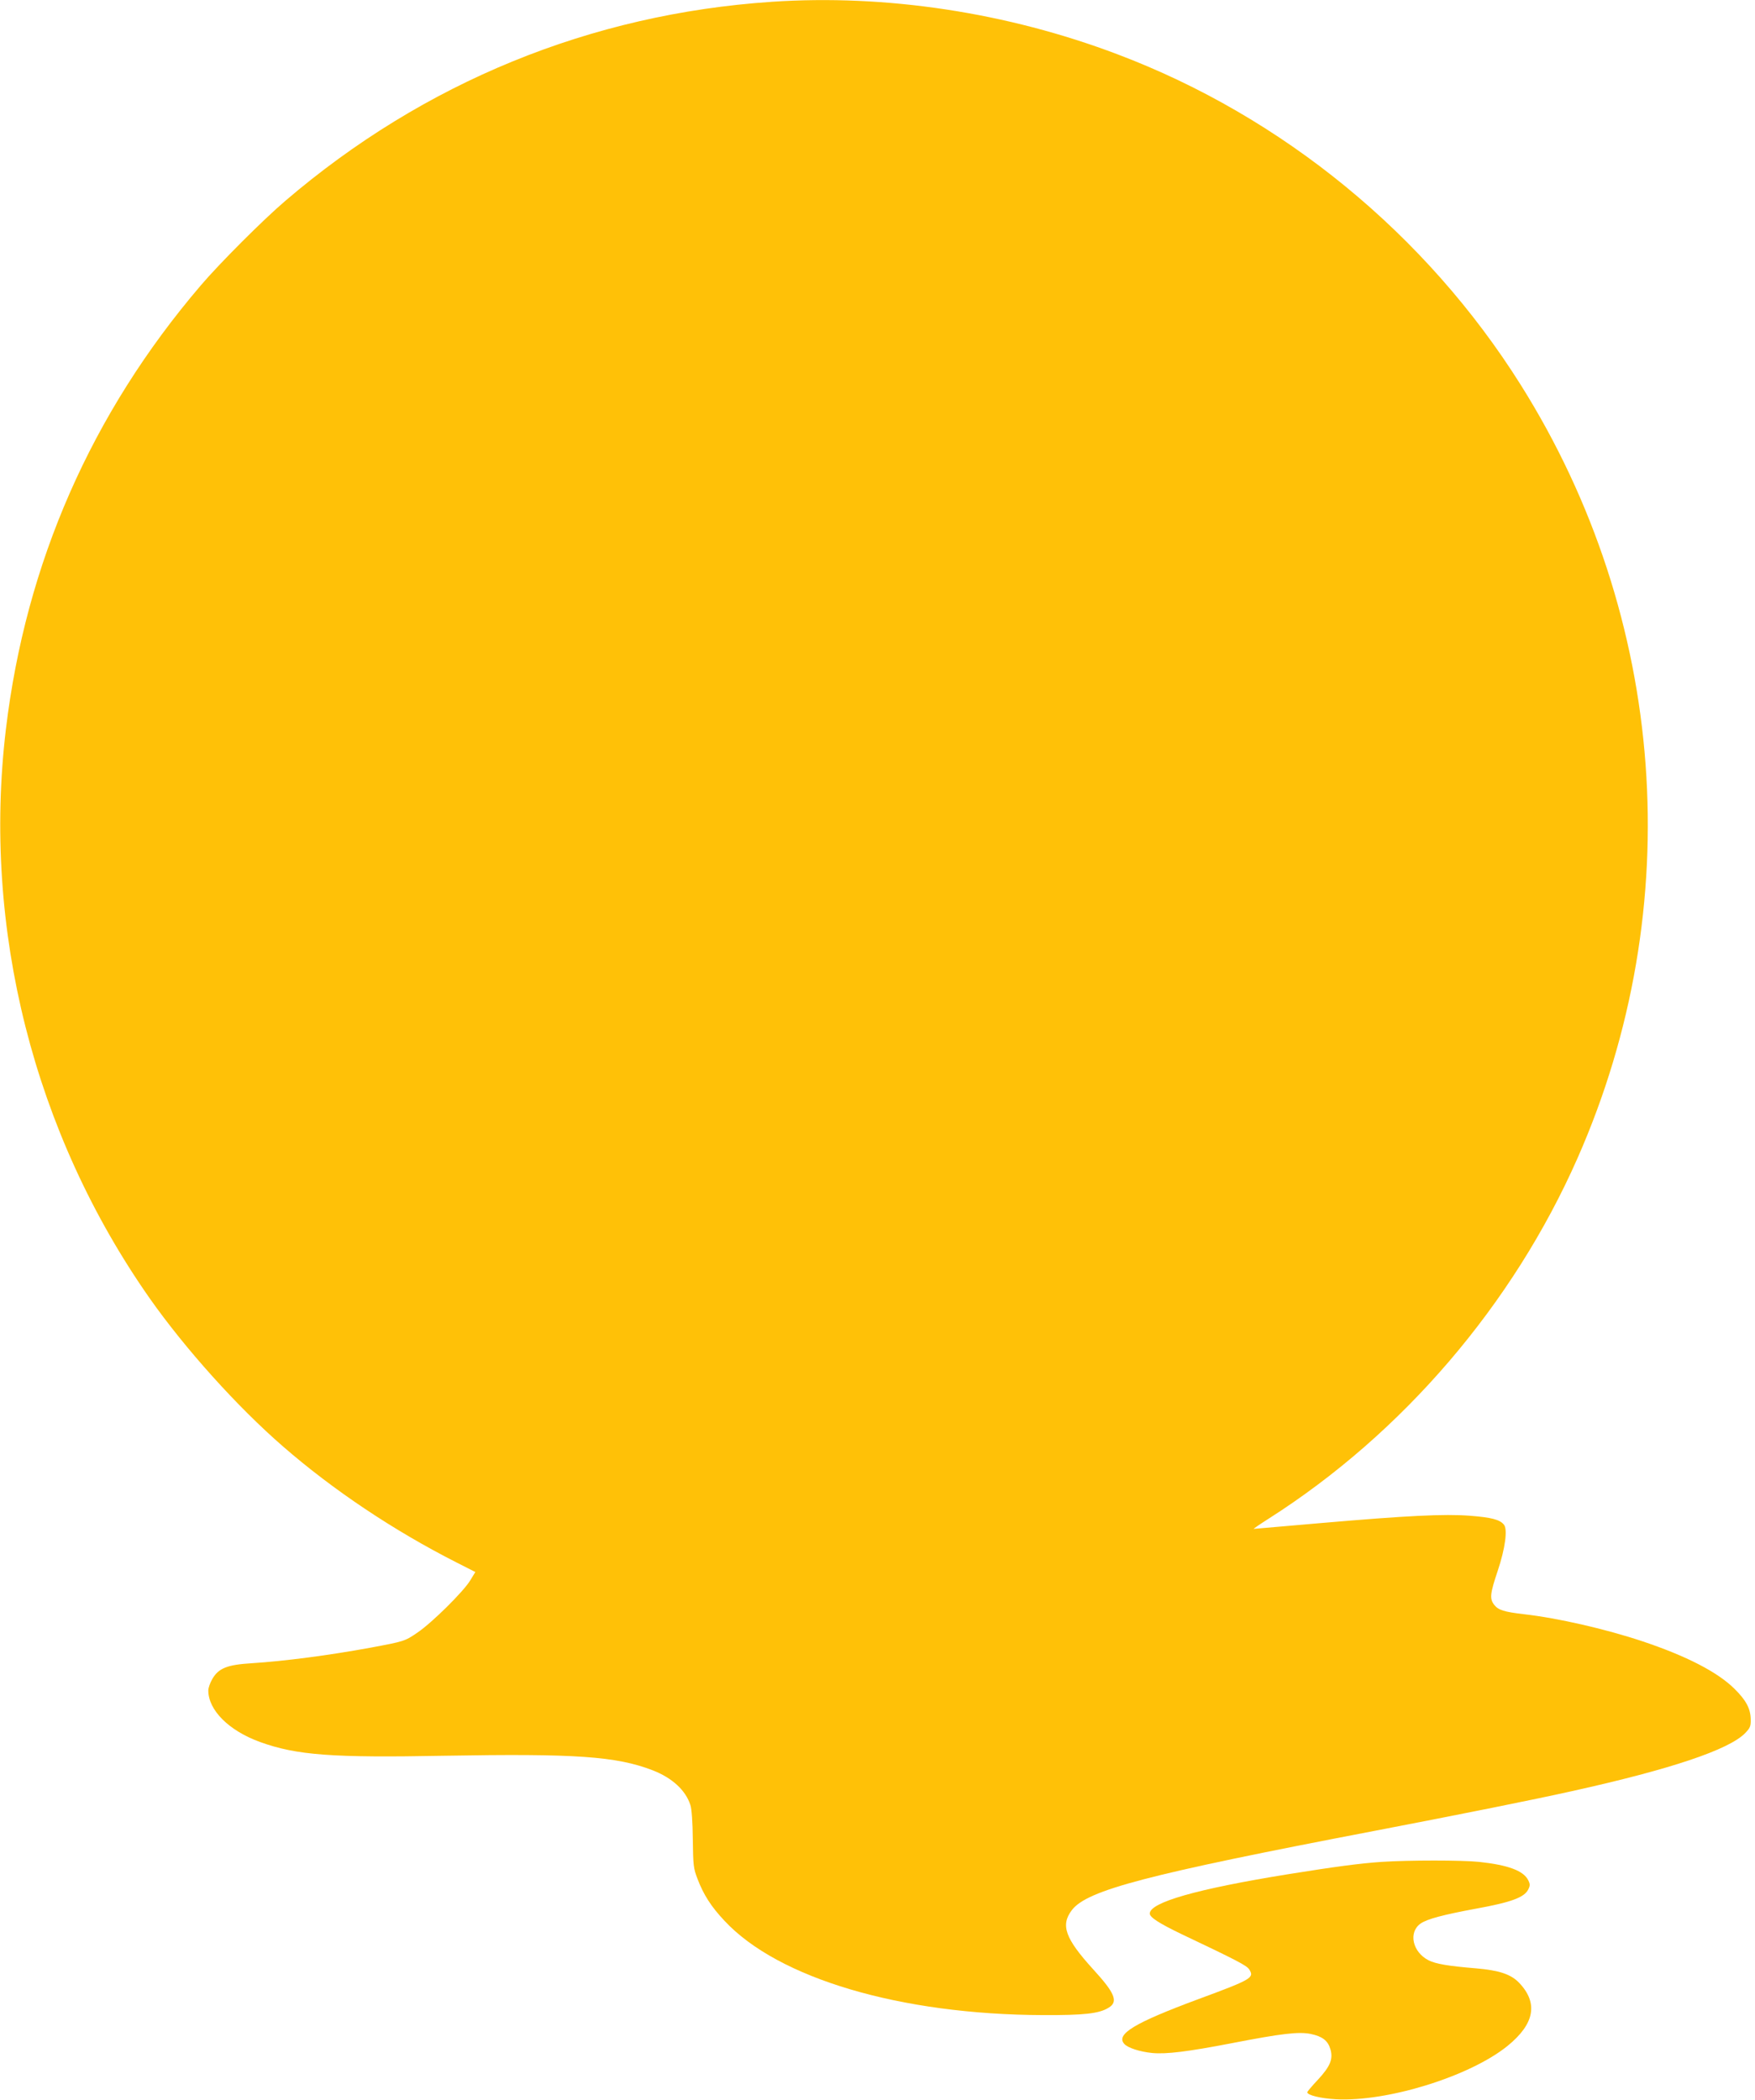 <?xml version="1.0" standalone="no"?>
<!DOCTYPE svg PUBLIC "-//W3C//DTD SVG 20010904//EN"
 "http://www.w3.org/TR/2001/REC-SVG-20010904/DTD/svg10.dtd">
<svg version="1.0" xmlns="http://www.w3.org/2000/svg"
 width="1070pt" height="1280pt" viewBox="0 0 1070 1280"
 preserveAspectRatio="xMidYMid meet">
<g transform="translate(0,1280) scale(0.1,-0.1)"
fill="#ffc107" stroke="none">
<path d="M4705 12789 c-1103 -74 -2120 -490 -2965 -1213 -135 -115 -401 -381
-516 -516 -666 -779 -1067 -1692 -1188 -2705 -145 -1215 170 -2462 877 -3470
216 -307 534 -661 813 -903 305 -265 672 -511 1056 -706 l116 -59 -31 -51
c-41 -68 -235 -260 -323 -319 -76 -52 -81 -53 -284 -91 -256 -47 -523 -82
-725 -95 -149 -9 -202 -30 -240 -95 -14 -24 -25 -55 -25 -71 0 -120 125 -245
315 -314 223 -81 441 -97 1125 -84 797 14 1048 -3 1270 -89 118 -46 200 -121
229 -211 8 -22 14 -107 15 -210 2 -158 4 -177 28 -239 37 -98 84 -171 165
-257 328 -352 1073 -572 1943 -575 249 -1 341 9 399 45 60 36 40 88 -94 234
-171 188 -200 269 -130 361 93 122 456 217 1850 484 531 102 965 189 1198 241
602 133 959 253 1057 354 30 31 35 42 34 83 -1 66 -28 117 -99 187 -104 103
-294 200 -559 289 -228 76 -516 142 -726 166 -120 14 -155 25 -180 57 -29 37
-25 69 21 206 46 137 62 255 38 283 -25 31 -78 44 -206 54 -158 12 -382 1
-915 -45 -218 -19 -400 -35 -404 -35 -4 0 37 28 92 63 816 520 1488 1304 1882
2197 676 1532 546 3295 -347 4715 -576 916 -1450 1633 -2458 2014 -673 255
-1412 367 -2108 320z"/>
<path d="M8423 1450 c-134 -9 -288 -30 -569 -75 -558 -90 -844 -172 -844 -240
0 -23 58 -60 195 -126 333 -158 395 -190 411 -214 33 -51 17 -61 -308 -181
-394 -146 -507 -215 -453 -274 22 -24 93 -47 170 -55 85 -8 217 8 486 60 304
59 407 71 481 56 71 -15 104 -41 119 -92 18 -60 0 -105 -76 -187 -36 -38 -65
-73 -65 -76 0 -18 82 -38 174 -43 313 -17 817 139 1047 325 165 134 189 261
71 385 -50 52 -122 76 -262 88 -170 14 -246 27 -290 49 -98 50 -125 170 -49
224 40 28 139 54 339 91 215 39 295 69 318 118 11 22 11 32 0 54 -28 59 -123
94 -300 113 -105 11 -428 11 -595 0z"/>
</g>
</svg>
